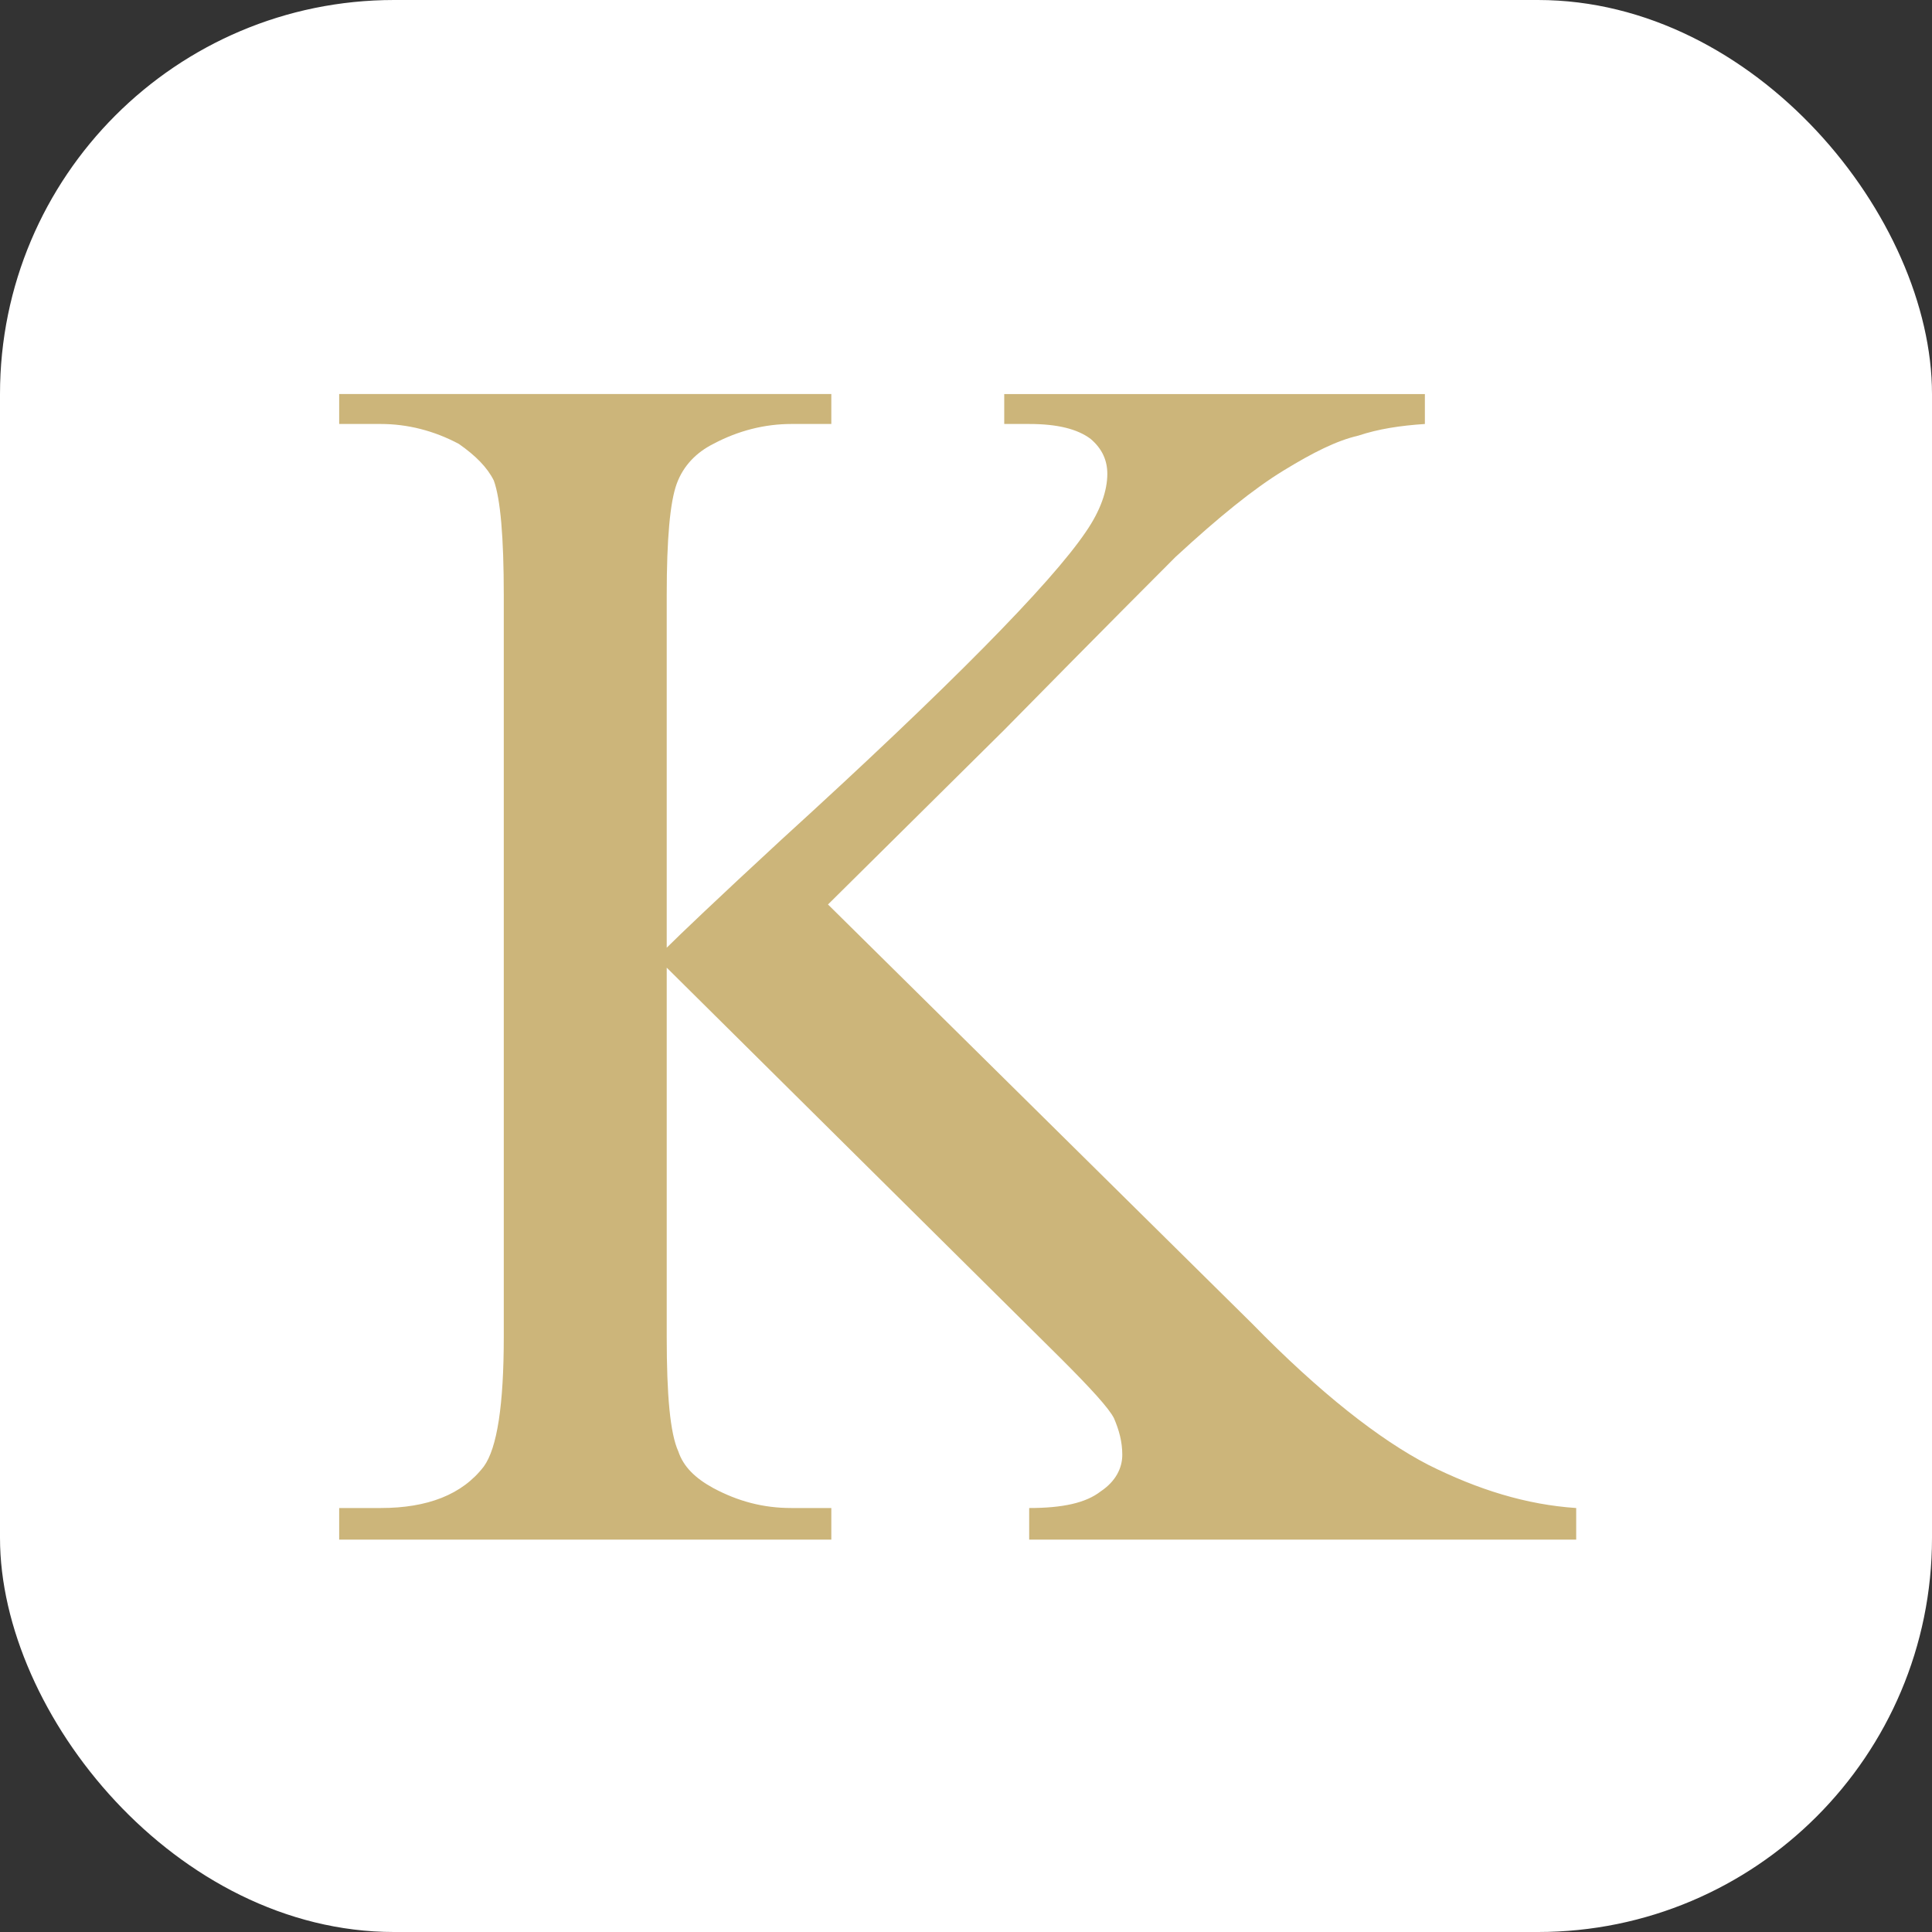 <?xml version="1.0" encoding="UTF-8"?> <svg xmlns="http://www.w3.org/2000/svg" xmlns:xlink="http://www.w3.org/1999/xlink" xmlns:xodm="http://www.corel.com/coreldraw/odm/2003" xml:space="preserve" width="32px" height="32px" version="1.1" style="shape-rendering:geometricPrecision; text-rendering:geometricPrecision; image-rendering:optimizeQuality; fill-rule:evenodd; clip-rule:evenodd" viewBox="0 0 1.162 1.162"><rect x="0" y="0" width="1.162" height="1.162" fill="#333333" stroke="none"/> <defs> <style type="text/css"> .fil0 {fill:white} .fil1 {fill:#CCB57A;fill-rule:nonzero} </style> </defs> <g id="Слой_x0020_1">  <g id="_2293042597040"> <rect class="fil0" width="1.162" height="1.162" rx="0.237" ry="0.237"></rect> <path class="fil1" d="M0.498 0.544l0.255 0.252c0.041,0.042 0.077,0.07 0.106,0.085 0.03,0.015 0.059,0.024 0.089,0.026l0 0.019 -0.329 0 0 -0.019c0.02,0 0.034,-0.003 0.043,-0.01 0.009,-0.006 0.013,-0.014 0.013,-0.022 0,-0.008 -0.002,-0.015 -0.005,-0.022 -0.003,-0.006 -0.014,-0.018 -0.032,-0.036l-0.237 -0.235 0 0.222c0,0.035 0.002,0.058 0.007,0.069 0.003,0.009 0.01,0.016 0.021,0.022 0.015,0.008 0.03,0.012 0.047,0.012l0.024 0 0 0.019 -0.296 0 0 -0.019 0.025 0c0.028,0 0.049,-0.008 0.062,-0.025 0.008,-0.011 0.012,-0.037 0.012,-0.078l0 -0.446c0,-0.035 -0.002,-0.058 -0.006,-0.069 -0.004,-0.008 -0.011,-0.015 -0.021,-0.022 -0.015,-0.008 -0.031,-0.012 -0.047,-0.012l-0.025 0 0 -0.018 0.296 0 0 0.018 -0.024 0c-0.016,0 -0.032,0.004 -0.047,0.012 -0.01,0.005 -0.018,0.013 -0.022,0.024 -0.004,0.011 -0.006,0.033 -0.006,0.067l0 0.212c0.007,-0.007 0.03,-0.029 0.069,-0.065 0.101,-0.092 0.162,-0.154 0.183,-0.185 0.009,-0.013 0.013,-0.025 0.013,-0.035 0,-0.008 -0.003,-0.015 -0.01,-0.021 -0.008,-0.006 -0.02,-0.009 -0.037,-0.009l-0.015 0 0 -0.018 0.253 0 0 0.018c-0.015,0.001 -0.028,0.003 -0.04,0.007 -0.013,0.003 -0.027,0.01 -0.045,0.021 -0.018,0.011 -0.039,0.028 -0.065,0.052 -0.007,0.007 -0.042,0.042 -0.103,0.104l-0.106 0.105z"></path> </g> </g> </svg> 
